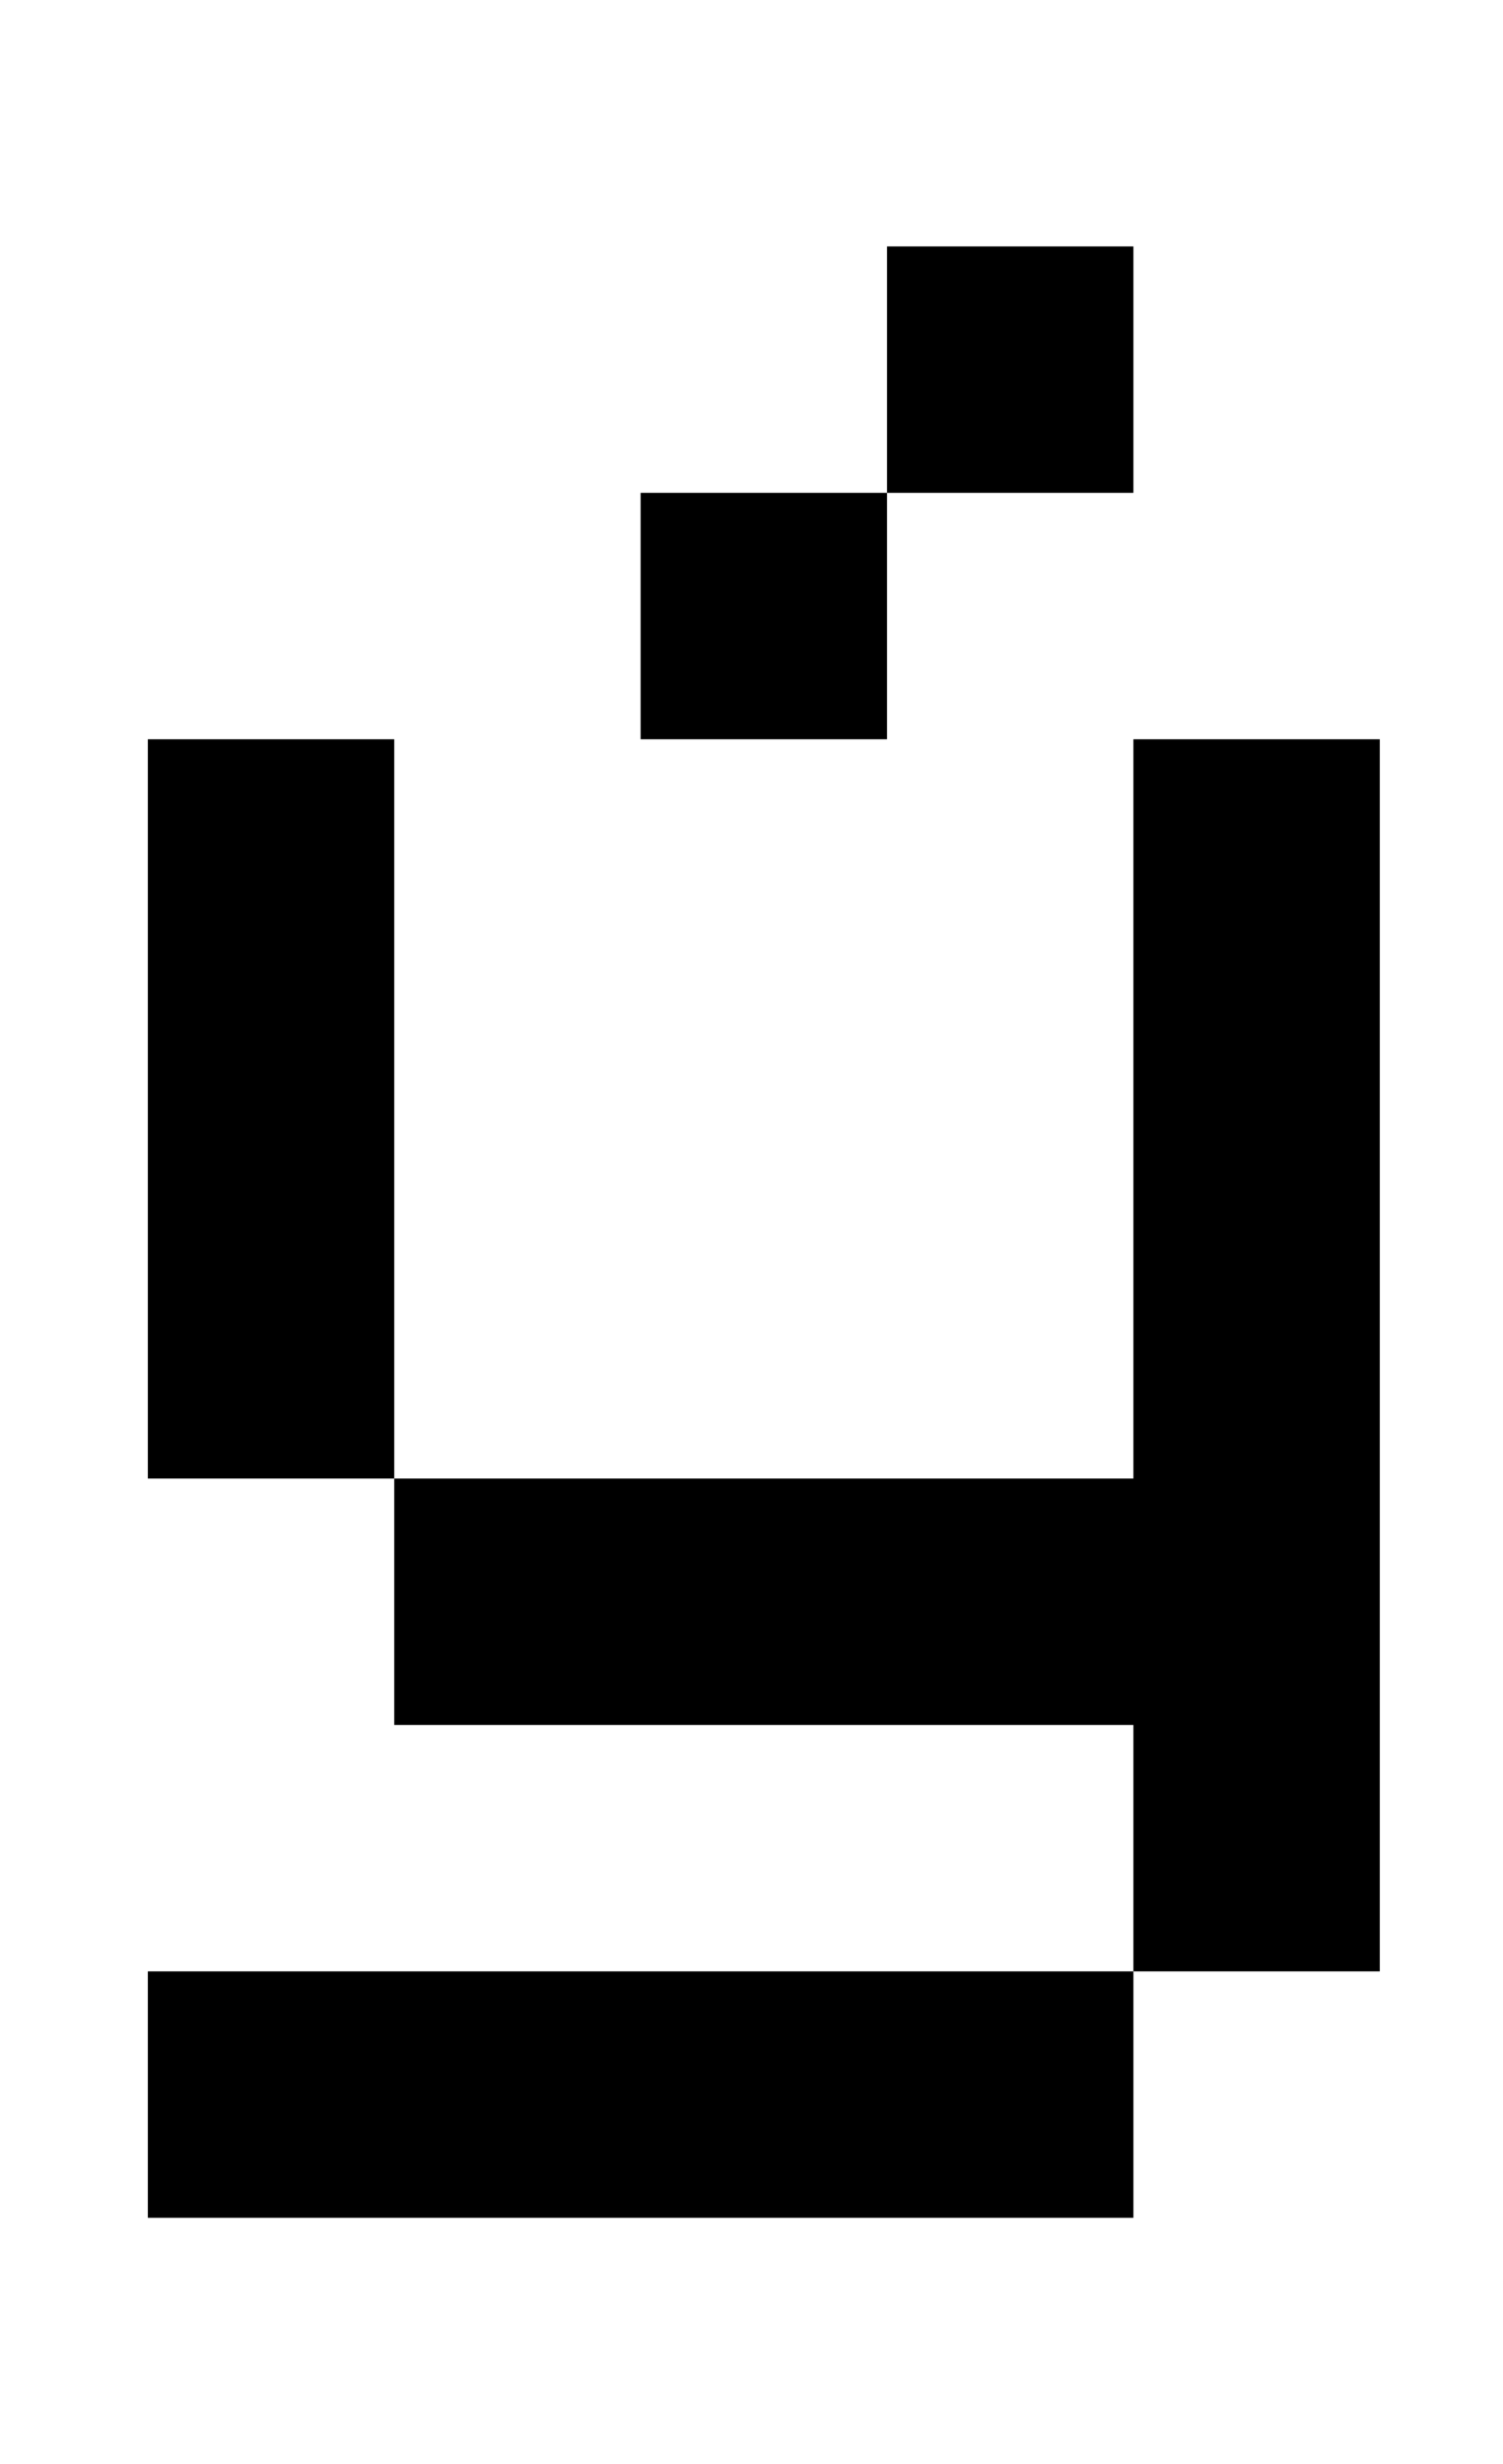 <?xml version="1.0" standalone="no"?>
<!DOCTYPE svg PUBLIC "-//W3C//DTD SVG 1.1//EN" "http://www.w3.org/Graphics/SVG/1.1/DTD/svg11.dtd" >
<svg xmlns="http://www.w3.org/2000/svg" xmlns:xlink="http://www.w3.org/1999/xlink" version="1.1" viewBox="-10 0 610 1000">
   <path fill="currentColor"
d="M450 100v100h-100v-100h100zM350 200v100h-100v-100h100zM450 600v-300h100v500h-100v-100h-300v-100h-100v-300h100v300h300zM450 900h-400v-100h400v100z" />
</svg>
